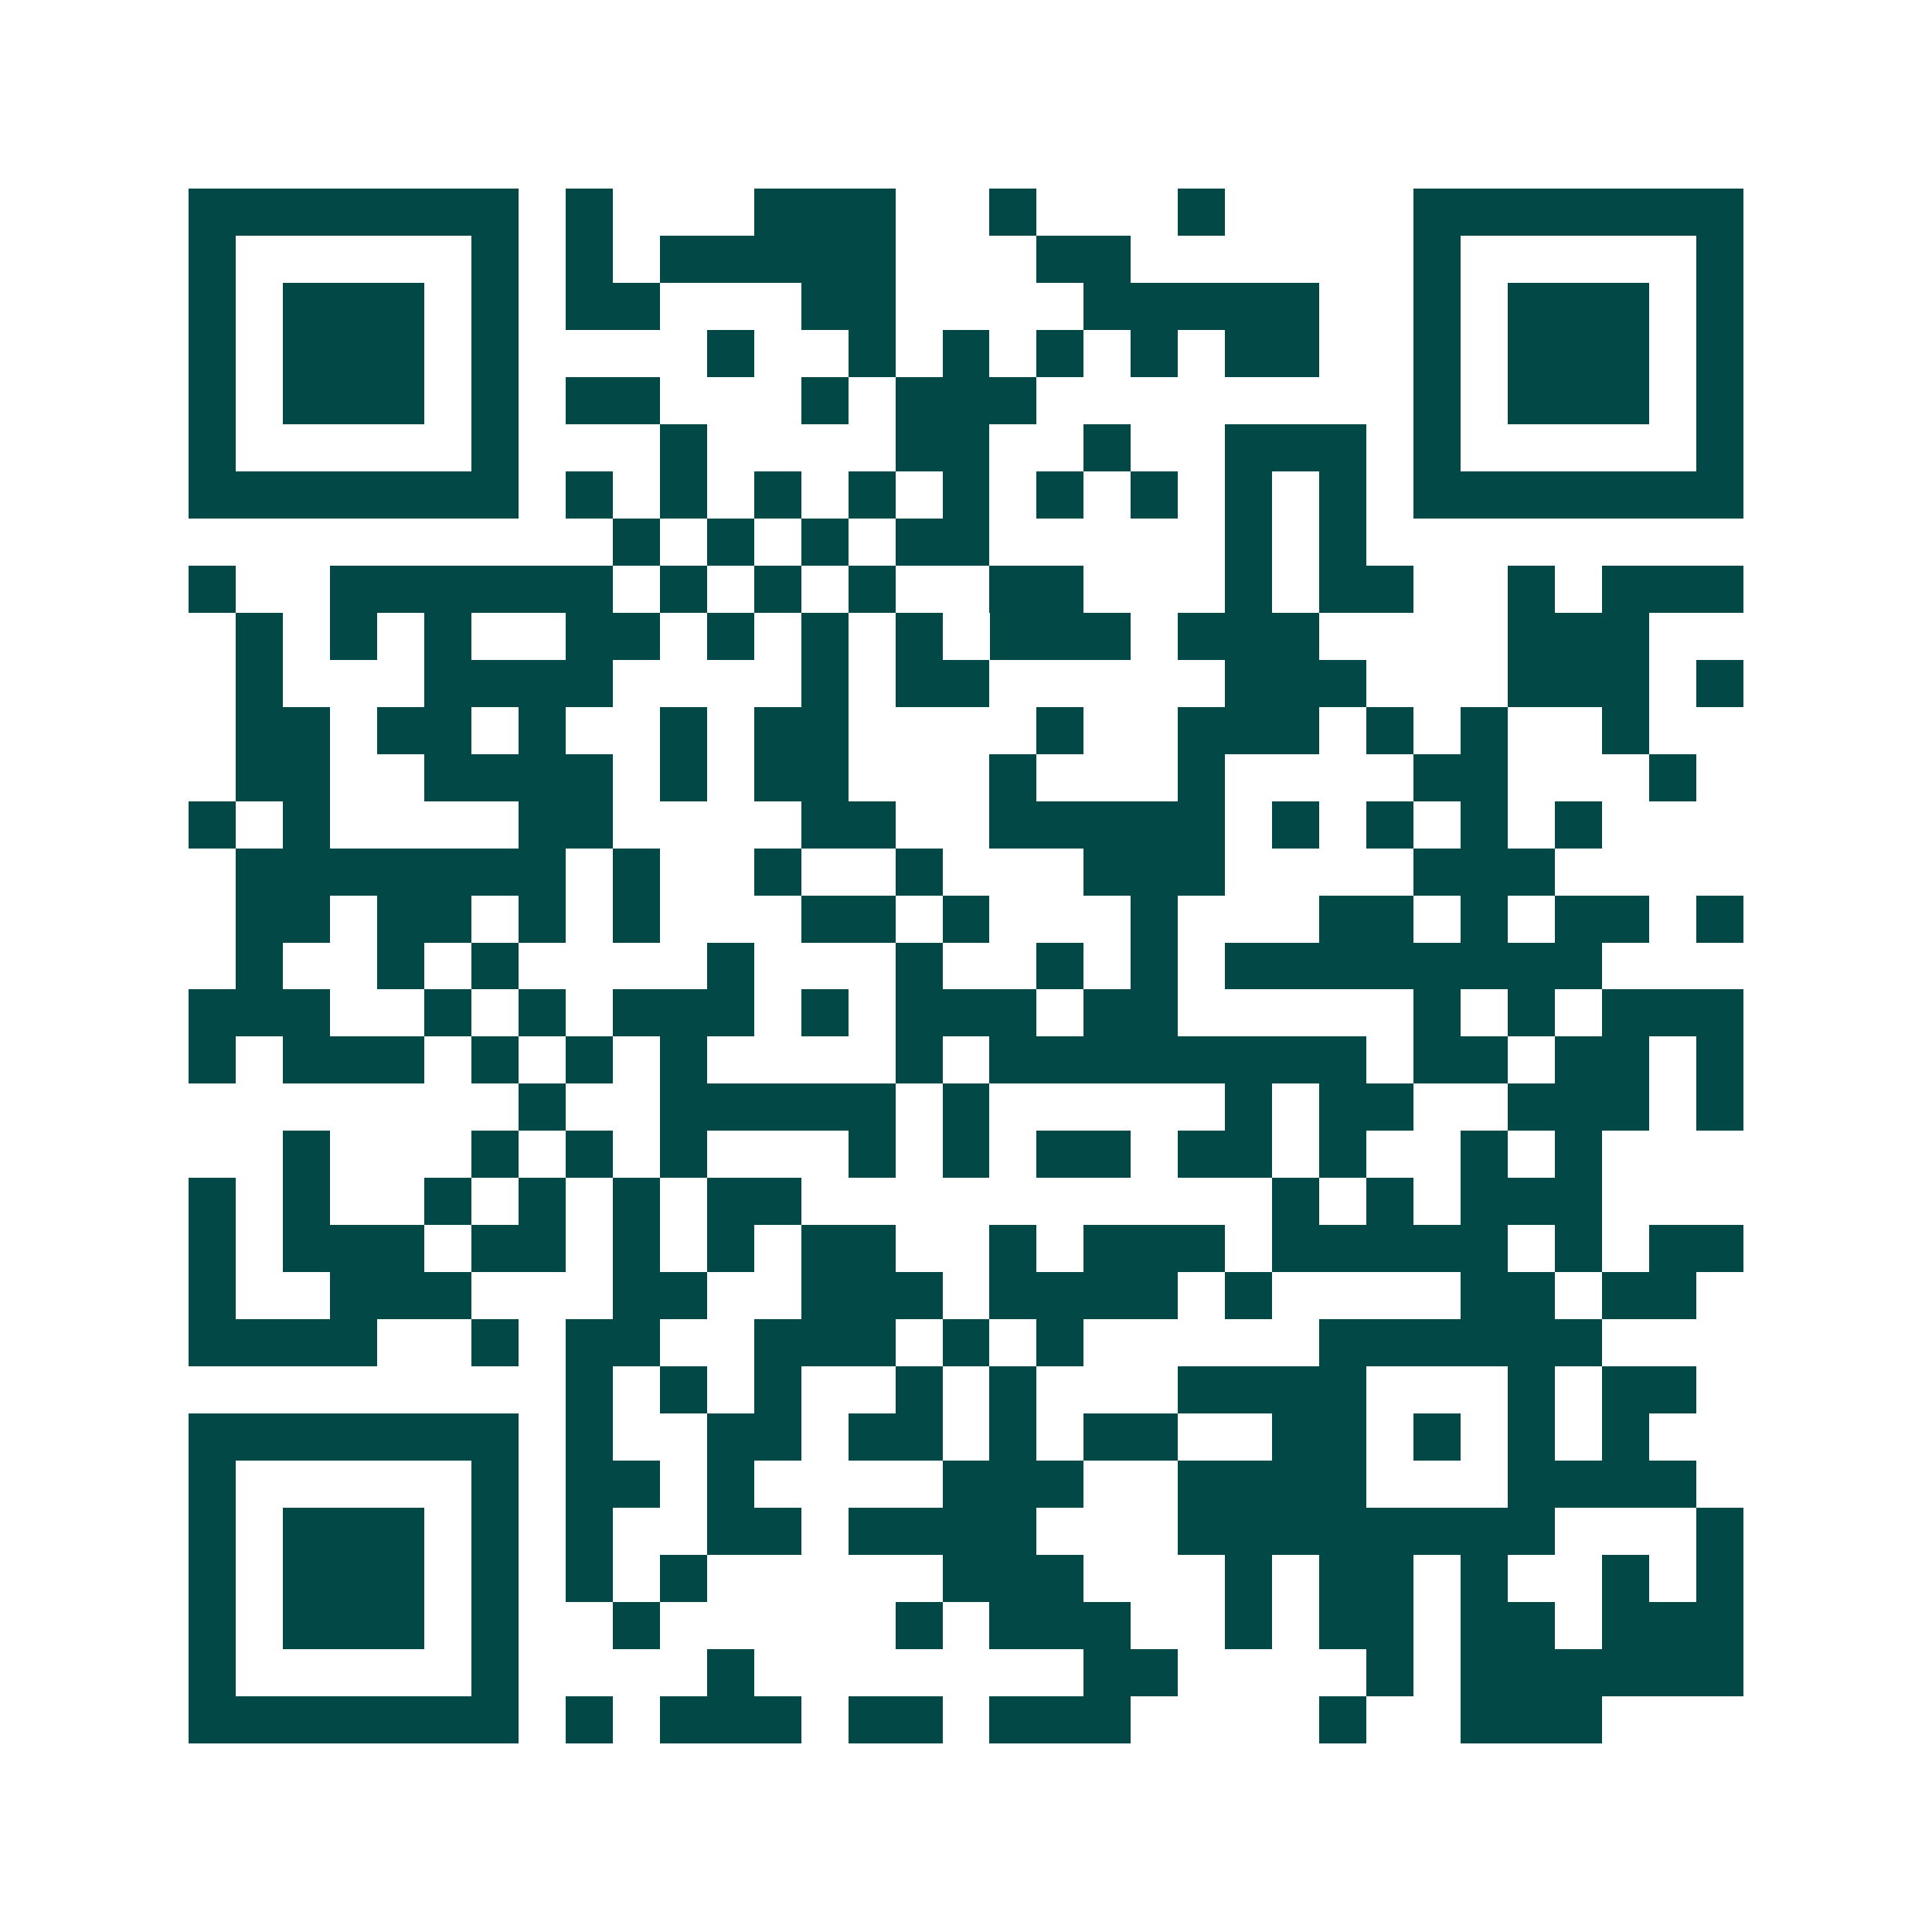 <svg xmlns="http://www.w3.org/2000/svg" width="200" height="200" viewBox="0 0 41 41" shape-rendering="crispEdges"><path fill="#ffffff" d="M0 0h41v41H0z"/><path stroke="#014847" d="M4 4.5h7m1 0h1m3 0h3m2 0h1m3 0h1m4 0h7M4 5.5h1m5 0h1m1 0h1m1 0h5m3 0h2m6 0h1m5 0h1M4 6.5h1m1 0h3m1 0h1m1 0h2m3 0h2m4 0h5m2 0h1m1 0h3m1 0h1M4 7.5h1m1 0h3m1 0h1m4 0h1m2 0h1m1 0h1m1 0h1m1 0h1m1 0h2m2 0h1m1 0h3m1 0h1M4 8.5h1m1 0h3m1 0h1m1 0h2m3 0h1m1 0h3m8 0h1m1 0h3m1 0h1M4 9.5h1m5 0h1m3 0h1m4 0h2m2 0h1m2 0h3m1 0h1m5 0h1M4 10.5h7m1 0h1m1 0h1m1 0h1m1 0h1m1 0h1m1 0h1m1 0h1m1 0h1m1 0h1m1 0h7M13 11.5h1m1 0h1m1 0h1m1 0h2m5 0h1m1 0h1M4 12.5h1m2 0h6m1 0h1m1 0h1m1 0h1m2 0h2m3 0h1m1 0h2m2 0h1m1 0h3M5 13.5h1m1 0h1m1 0h1m2 0h2m1 0h1m1 0h1m1 0h1m1 0h3m1 0h3m4 0h3M5 14.5h1m3 0h4m4 0h1m1 0h2m5 0h3m3 0h3m1 0h1M5 15.5h2m1 0h2m1 0h1m2 0h1m1 0h2m4 0h1m2 0h3m1 0h1m1 0h1m2 0h1M5 16.5h2m2 0h4m1 0h1m1 0h2m3 0h1m3 0h1m4 0h2m3 0h1M4 17.5h1m1 0h1m4 0h2m4 0h2m2 0h5m1 0h1m1 0h1m1 0h1m1 0h1M5 18.5h7m1 0h1m2 0h1m2 0h1m3 0h3m4 0h3M5 19.5h2m1 0h2m1 0h1m1 0h1m3 0h2m1 0h1m3 0h1m3 0h2m1 0h1m1 0h2m1 0h1M5 20.5h1m2 0h1m1 0h1m4 0h1m3 0h1m2 0h1m1 0h1m1 0h8M4 21.5h3m2 0h1m1 0h1m1 0h3m1 0h1m1 0h3m1 0h2m5 0h1m1 0h1m1 0h3M4 22.5h1m1 0h3m1 0h1m1 0h1m1 0h1m4 0h1m1 0h8m1 0h2m1 0h2m1 0h1M11 23.5h1m2 0h5m1 0h1m5 0h1m1 0h2m2 0h3m1 0h1M6 24.5h1m3 0h1m1 0h1m1 0h1m3 0h1m1 0h1m1 0h2m1 0h2m1 0h1m2 0h1m1 0h1M4 25.5h1m1 0h1m2 0h1m1 0h1m1 0h1m1 0h2m10 0h1m1 0h1m1 0h3M4 26.5h1m1 0h3m1 0h2m1 0h1m1 0h1m1 0h2m2 0h1m1 0h3m1 0h5m1 0h1m1 0h2M4 27.5h1m2 0h3m3 0h2m2 0h3m1 0h4m1 0h1m4 0h2m1 0h2M4 28.5h4m2 0h1m1 0h2m2 0h3m1 0h1m1 0h1m5 0h6M12 29.5h1m1 0h1m1 0h1m2 0h1m1 0h1m3 0h4m3 0h1m1 0h2M4 30.5h7m1 0h1m2 0h2m1 0h2m1 0h1m1 0h2m2 0h2m1 0h1m1 0h1m1 0h1M4 31.5h1m5 0h1m1 0h2m1 0h1m4 0h3m2 0h4m3 0h4M4 32.5h1m1 0h3m1 0h1m1 0h1m2 0h2m1 0h4m3 0h8m3 0h1M4 33.5h1m1 0h3m1 0h1m1 0h1m1 0h1m5 0h3m3 0h1m1 0h2m1 0h1m2 0h1m1 0h1M4 34.5h1m1 0h3m1 0h1m2 0h1m5 0h1m1 0h3m2 0h1m1 0h2m1 0h2m1 0h3M4 35.5h1m5 0h1m4 0h1m7 0h2m4 0h1m1 0h6M4 36.5h7m1 0h1m1 0h3m1 0h2m1 0h3m4 0h1m2 0h3"/></svg>
